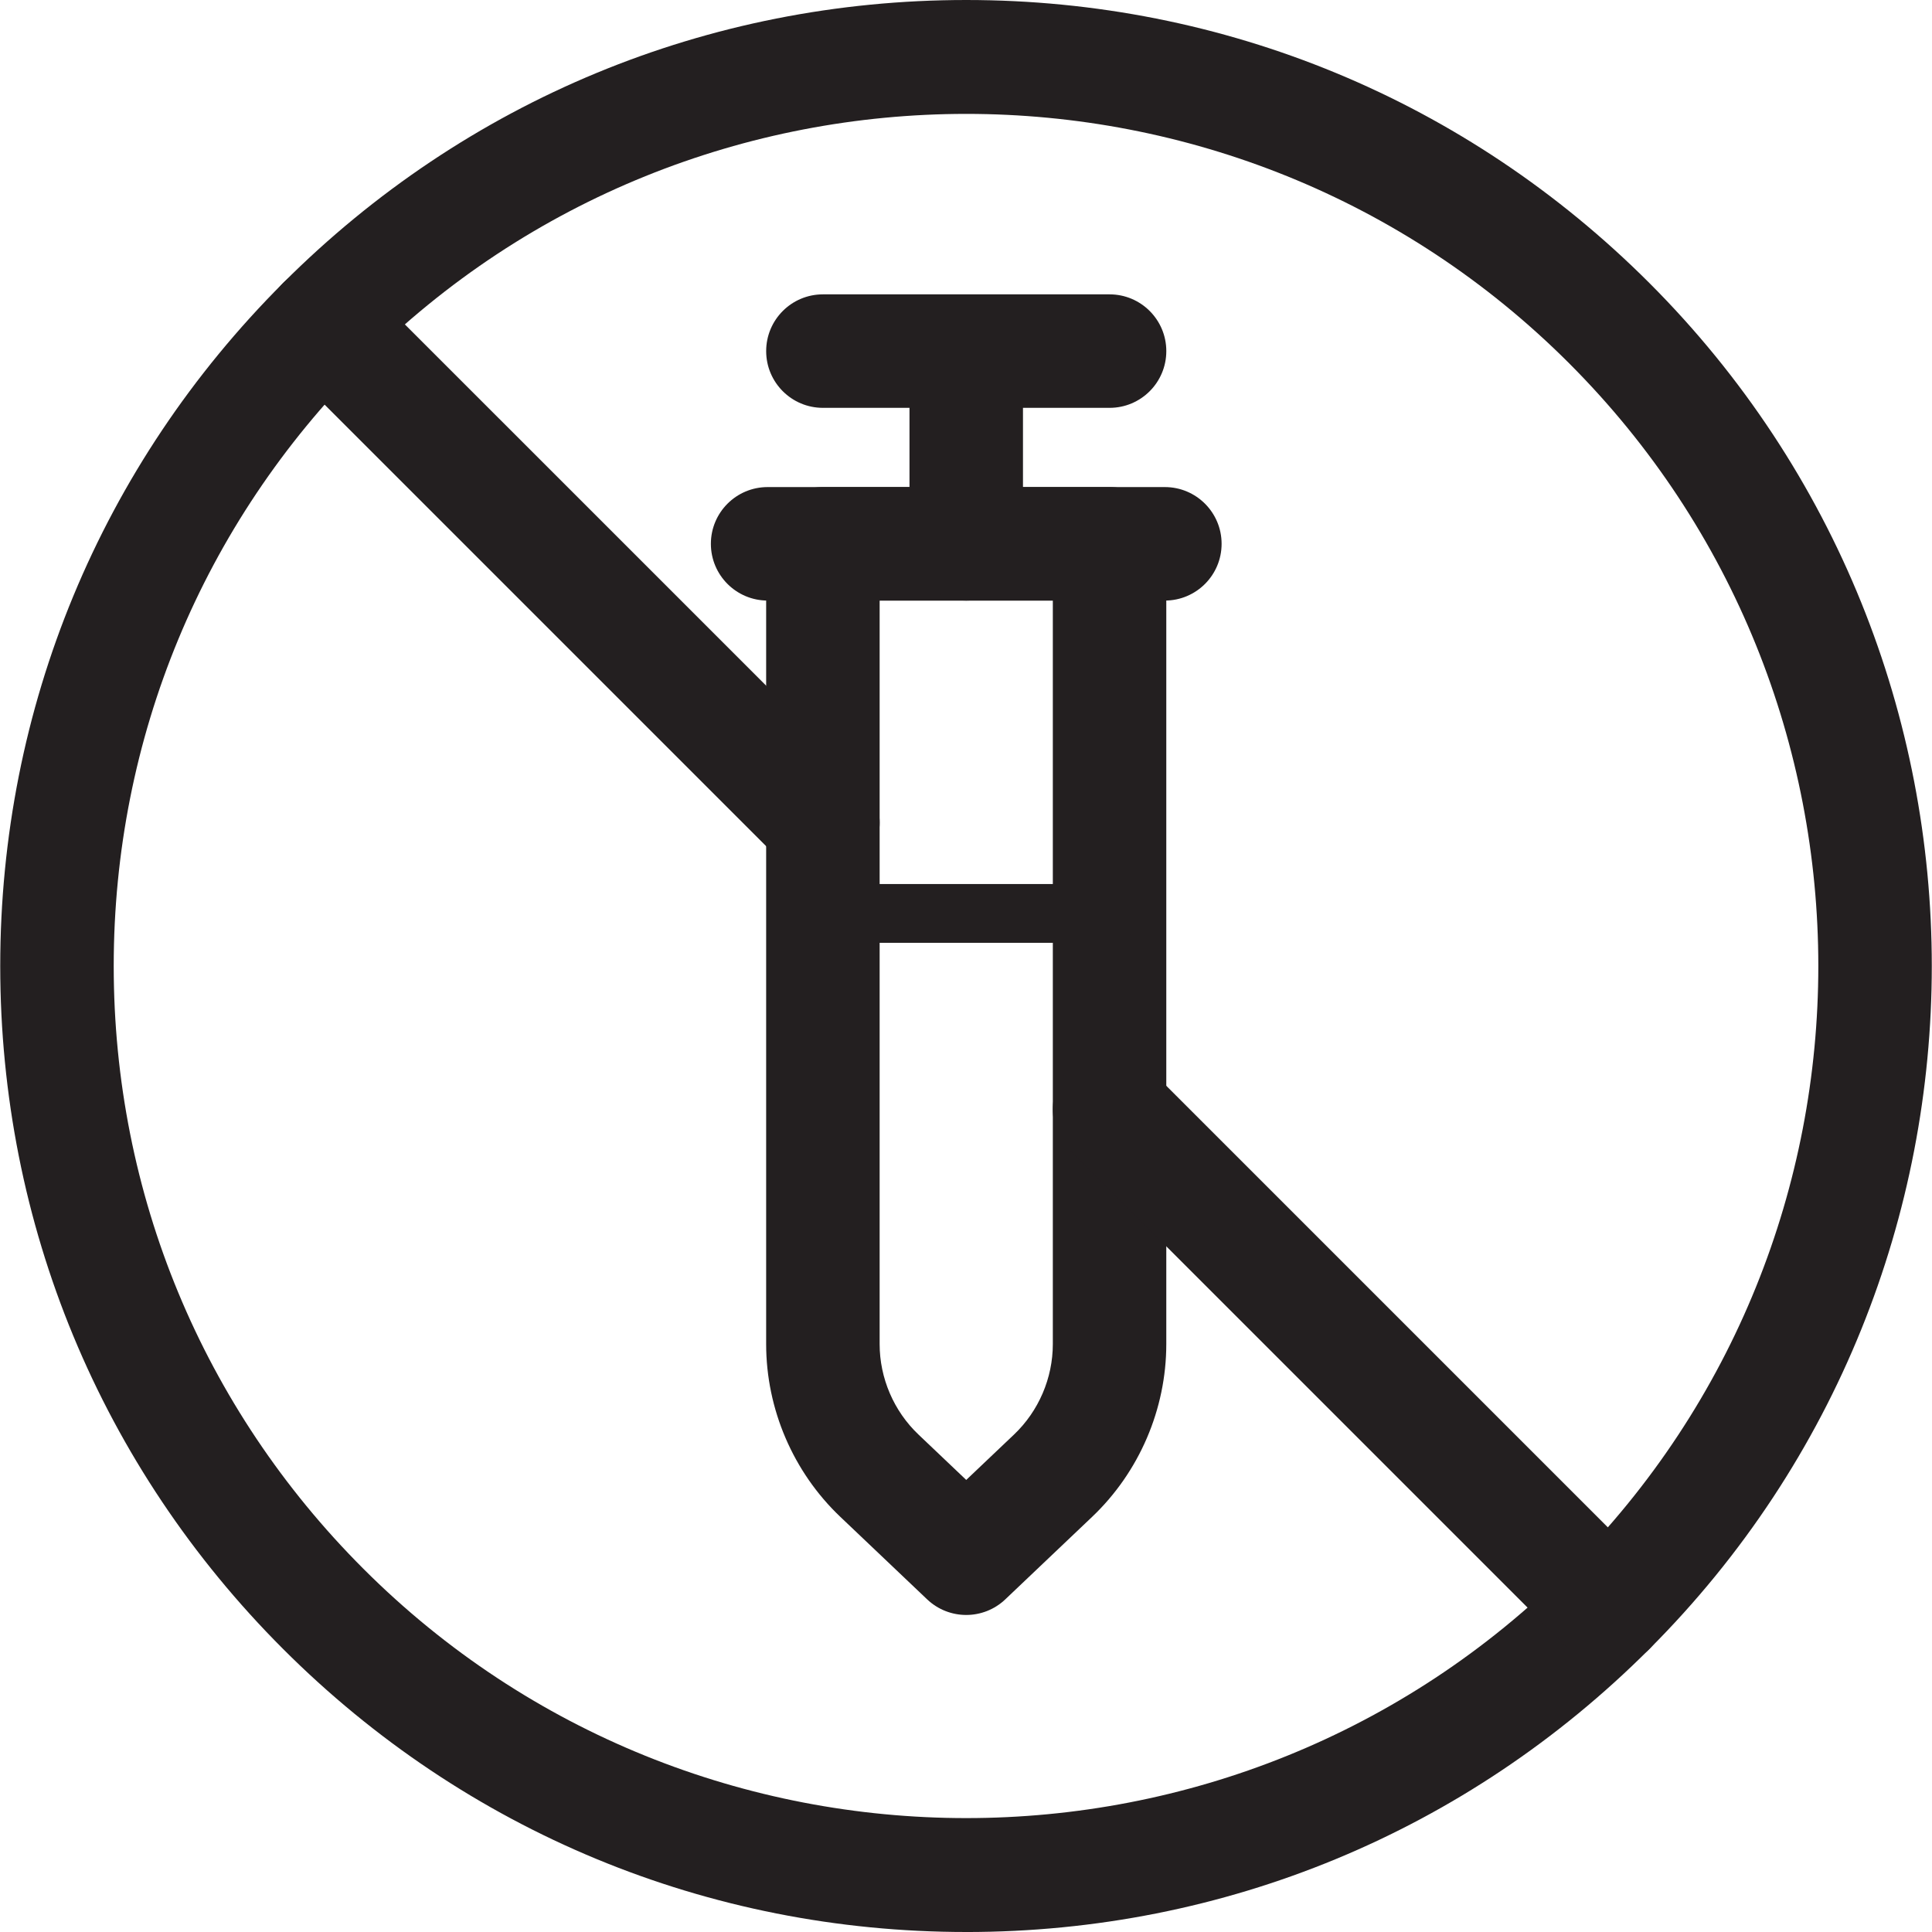<svg viewBox="0 0 1000 1000" data-name="Layer 1" id="Layer_1" xmlns="http://www.w3.org/2000/svg">
  <defs>
    <style>
      .cls-1 {
        fill: #231f20;
      }
    </style>
  </defs>
  <path d="M500.12,1000c-133.55,0-259.11-52.01-353.55-146.45C52.13,759.11.12,633.55.12,500S52.13,240.88,146.56,146.45C241,52.01,366.57,0,500.12,0s259.12,52.01,353.56,146.45c194.95,194.95,194.95,512.15,0,707.11-94.44,94.44-220,146.45-353.56,146.45ZM500.12,58.95c-112.99,0-225.99,43.01-312.01,129.04C104.76,271.33,58.86,382.14,58.86,500s45.9,228.67,129.24,312.01c172.05,172.05,451.99,172.04,624.03,0s172.04-451.98,0-624.02c-86.02-86.02-199.02-129.04-312.02-129.04Z" class="cls-1"></path>
  <g>
    <path d="M500.12,835.9c-7.28,0-14.56-2.69-20.24-8.08l-44.95-42.72c-24.38-23.17-38.37-55.76-38.37-89.4v-414.23c0-16.22,13.15-29.37,29.37-29.37h148.37c16.22,0,29.37,13.15,29.37,29.37v414.23c0,33.64-13.99,66.23-38.37,89.4l-44.96,42.72c-5.67,5.39-12.95,8.08-20.23,8.08ZM455.3,310.85v384.85c0,17.61,7.32,34.68,20.1,46.82l24.72,23.49,24.73-23.49c12.77-12.14,20.09-29.2,20.09-46.82v-384.85h-89.63Z" class="cls-1"></path>
    <path d="M602.93,310.85h-205.61c-16.22,0-29.37-13.15-29.37-29.37s13.15-29.37,29.37-29.37h205.61c16.22,0,29.37,13.15,29.37,29.37s-13.15,29.37-29.37,29.37Z" class="cls-1"></path>
    <path d="M500.12,310.85c-16.22,0-29.37-13.15-29.37-29.37v-88.54c0-16.22,13.15-29.37,29.37-29.37s29.37,13.15,29.37,29.37v88.54c0,16.22-13.15,29.37-29.37,29.37Z" class="cls-1"></path>
    <path d="M574.31,211.1h-148.37c-16.22,0-29.37-13.15-29.37-29.37s13.15-29.37,29.37-29.37h148.37c16.22,0,29.37,13.15,29.37,29.37s-13.15,29.37-29.37,29.37Z" class="cls-1"></path>
    <path d="M574.31,488.01h-140.02c-8.41,0-15.22-6.81-15.22-15.22s6.81-15.22,15.22-15.22h140.02c8.41,0,15.22,6.81,15.22,15.22s-6.81,15.22-15.22,15.22Z" class="cls-1"></path>
  </g>
  <path d="M425.93,455.18c-7.52,0-15.03-2.87-20.77-8.6L146.56,187.99c-11.47-11.47-11.47-30.07,0-41.54,11.48-11.47,30.07-11.47,41.54,0l258.6,258.59c11.47,11.47,11.47,30.07,0,41.54-5.74,5.73-13.25,8.6-20.77,8.6Z" class="cls-1"></path>
  <path d="M832.9,862.15c-7.52,0-15.03-2.87-20.77-8.6l-258.6-258.6c-11.47-11.47-11.47-30.07,0-41.54,11.48-11.47,30.07-11.47,41.54,0l258.6,258.6c11.47,11.47,11.47,30.07,0,41.54-5.74,5.73-13.25,8.6-20.77,8.6Z" class="cls-1"></path>
</svg>